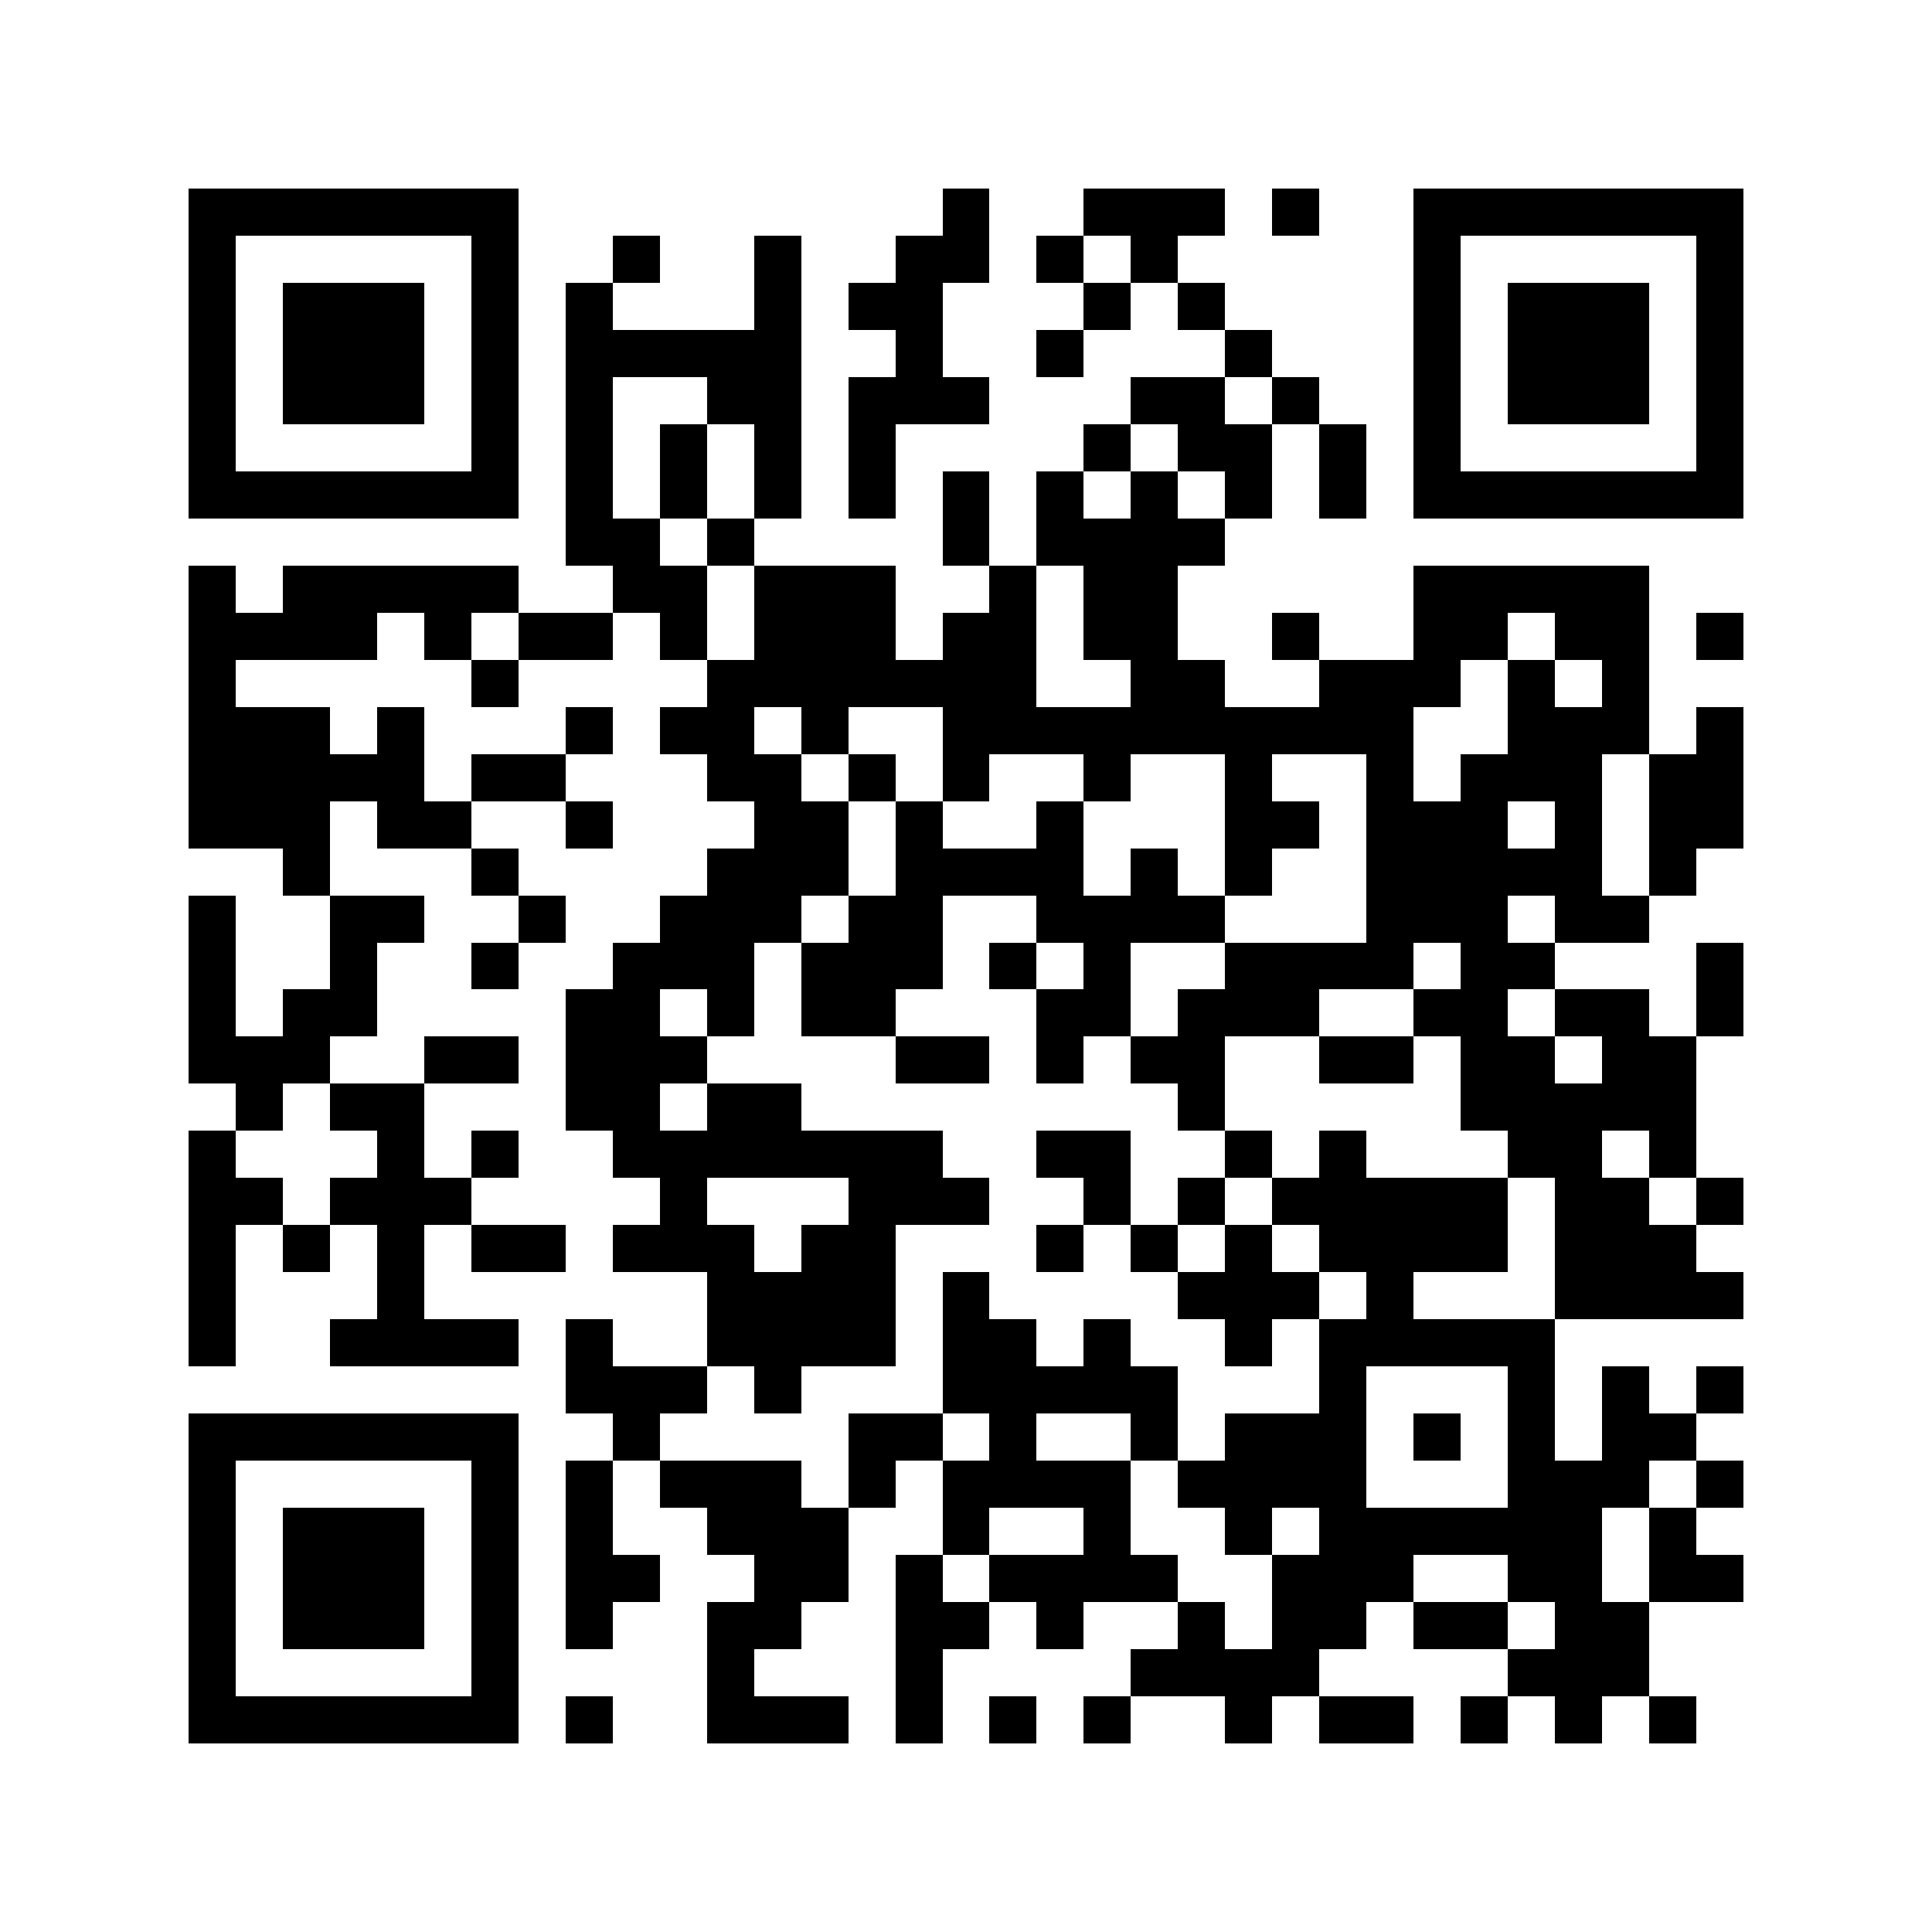 <svg xmlns="http://www.w3.org/2000/svg" width="150" height="150" viewBox="0 0 41 41" shape-rendering="crispEdges"><path fill="#ffffff" d="M0 0h41v41H0z"/><path stroke="#000000" d="M4 4.5h7m9 0h1m2 0h3m1 0h1m2 0h7M4 5.5h1m5 0h1m2 0h1m2 0h1m2 0h2m1 0h1m1 0h1m5 0h1m5 0h1M4 6.5h1m1 0h3m1 0h1m1 0h1m3 0h1m1 0h2m3 0h1m1 0h1m4 0h1m1 0h3m1 0h1M4 7.5h1m1 0h3m1 0h1m1 0h5m2 0h1m2 0h1m3 0h1m3 0h1m1 0h3m1 0h1M4 8.5h1m1 0h3m1 0h1m1 0h1m2 0h2m1 0h3m3 0h2m1 0h1m2 0h1m1 0h3m1 0h1M4 9.5h1m5 0h1m1 0h1m1 0h1m1 0h1m1 0h1m4 0h1m1 0h2m1 0h1m1 0h1m5 0h1M4 10.5h7m1 0h1m1 0h1m1 0h1m1 0h1m1 0h1m1 0h1m1 0h1m1 0h1m1 0h1m1 0h7M12 11.5h2m1 0h1m4 0h1m1 0h4M4 12.5h1m1 0h5m2 0h2m1 0h3m2 0h1m1 0h2m5 0h5M4 13.5h4m1 0h1m1 0h2m1 0h1m1 0h3m1 0h2m1 0h2m2 0h1m2 0h2m1 0h2m1 0h1M4 14.5h1m5 0h1m4 0h7m2 0h2m2 0h3m1 0h1m1 0h1M4 15.5h3m1 0h1m3 0h1m1 0h2m1 0h1m2 0h10m2 0h3m1 0h1M4 16.5h5m1 0h2m3 0h2m1 0h1m1 0h1m2 0h1m2 0h1m2 0h1m1 0h3m1 0h2M4 17.5h3m1 0h2m2 0h1m3 0h2m1 0h1m2 0h1m3 0h2m1 0h3m1 0h1m1 0h2M6 18.5h1m3 0h1m4 0h3m1 0h4m1 0h1m1 0h1m2 0h5m1 0h1M4 19.5h1m2 0h2m2 0h1m2 0h3m1 0h2m2 0h4m3 0h3m1 0h2M4 20.5h1m2 0h1m2 0h1m2 0h3m1 0h3m1 0h1m1 0h1m2 0h4m1 0h2m3 0h1M4 21.5h1m1 0h2m4 0h2m1 0h1m1 0h2m3 0h2m1 0h3m2 0h2m1 0h2m1 0h1M4 22.5h3m2 0h2m1 0h3m4 0h2m1 0h1m1 0h2m2 0h2m1 0h2m1 0h2M5 23.5h1m1 0h2m3 0h2m1 0h2m8 0h1m5 0h5M4 24.5h1m3 0h1m1 0h1m2 0h7m2 0h2m2 0h1m1 0h1m3 0h2m1 0h1M4 25.5h2m1 0h3m4 0h1m3 0h3m2 0h1m1 0h1m1 0h5m1 0h2m1 0h1M4 26.5h1m1 0h1m1 0h1m1 0h2m1 0h3m1 0h2m3 0h1m1 0h1m1 0h1m1 0h4m1 0h3M4 27.5h1m3 0h1m6 0h4m1 0h1m4 0h3m1 0h1m3 0h4M4 28.5h1m2 0h4m1 0h1m2 0h4m1 0h2m1 0h1m2 0h1m1 0h5M12 29.5h3m1 0h1m3 0h5m3 0h1m3 0h1m1 0h1m1 0h1M4 30.5h7m2 0h1m4 0h2m1 0h1m2 0h1m1 0h3m1 0h1m1 0h1m1 0h2M4 31.5h1m5 0h1m1 0h1m1 0h3m1 0h1m1 0h4m1 0h4m3 0h3m1 0h1M4 32.5h1m1 0h3m1 0h1m1 0h1m2 0h3m2 0h1m2 0h1m2 0h1m1 0h6m1 0h1M4 33.5h1m1 0h3m1 0h1m1 0h2m2 0h2m1 0h1m1 0h4m2 0h3m2 0h2m1 0h2M4 34.5h1m1 0h3m1 0h1m1 0h1m2 0h2m2 0h2m1 0h1m2 0h1m1 0h2m1 0h2m1 0h2M4 35.5h1m5 0h1m4 0h1m3 0h1m4 0h4m4 0h3M4 36.5h7m1 0h1m2 0h3m1 0h1m1 0h1m1 0h1m2 0h1m1 0h2m1 0h1m1 0h1m1 0h1"/></svg>
